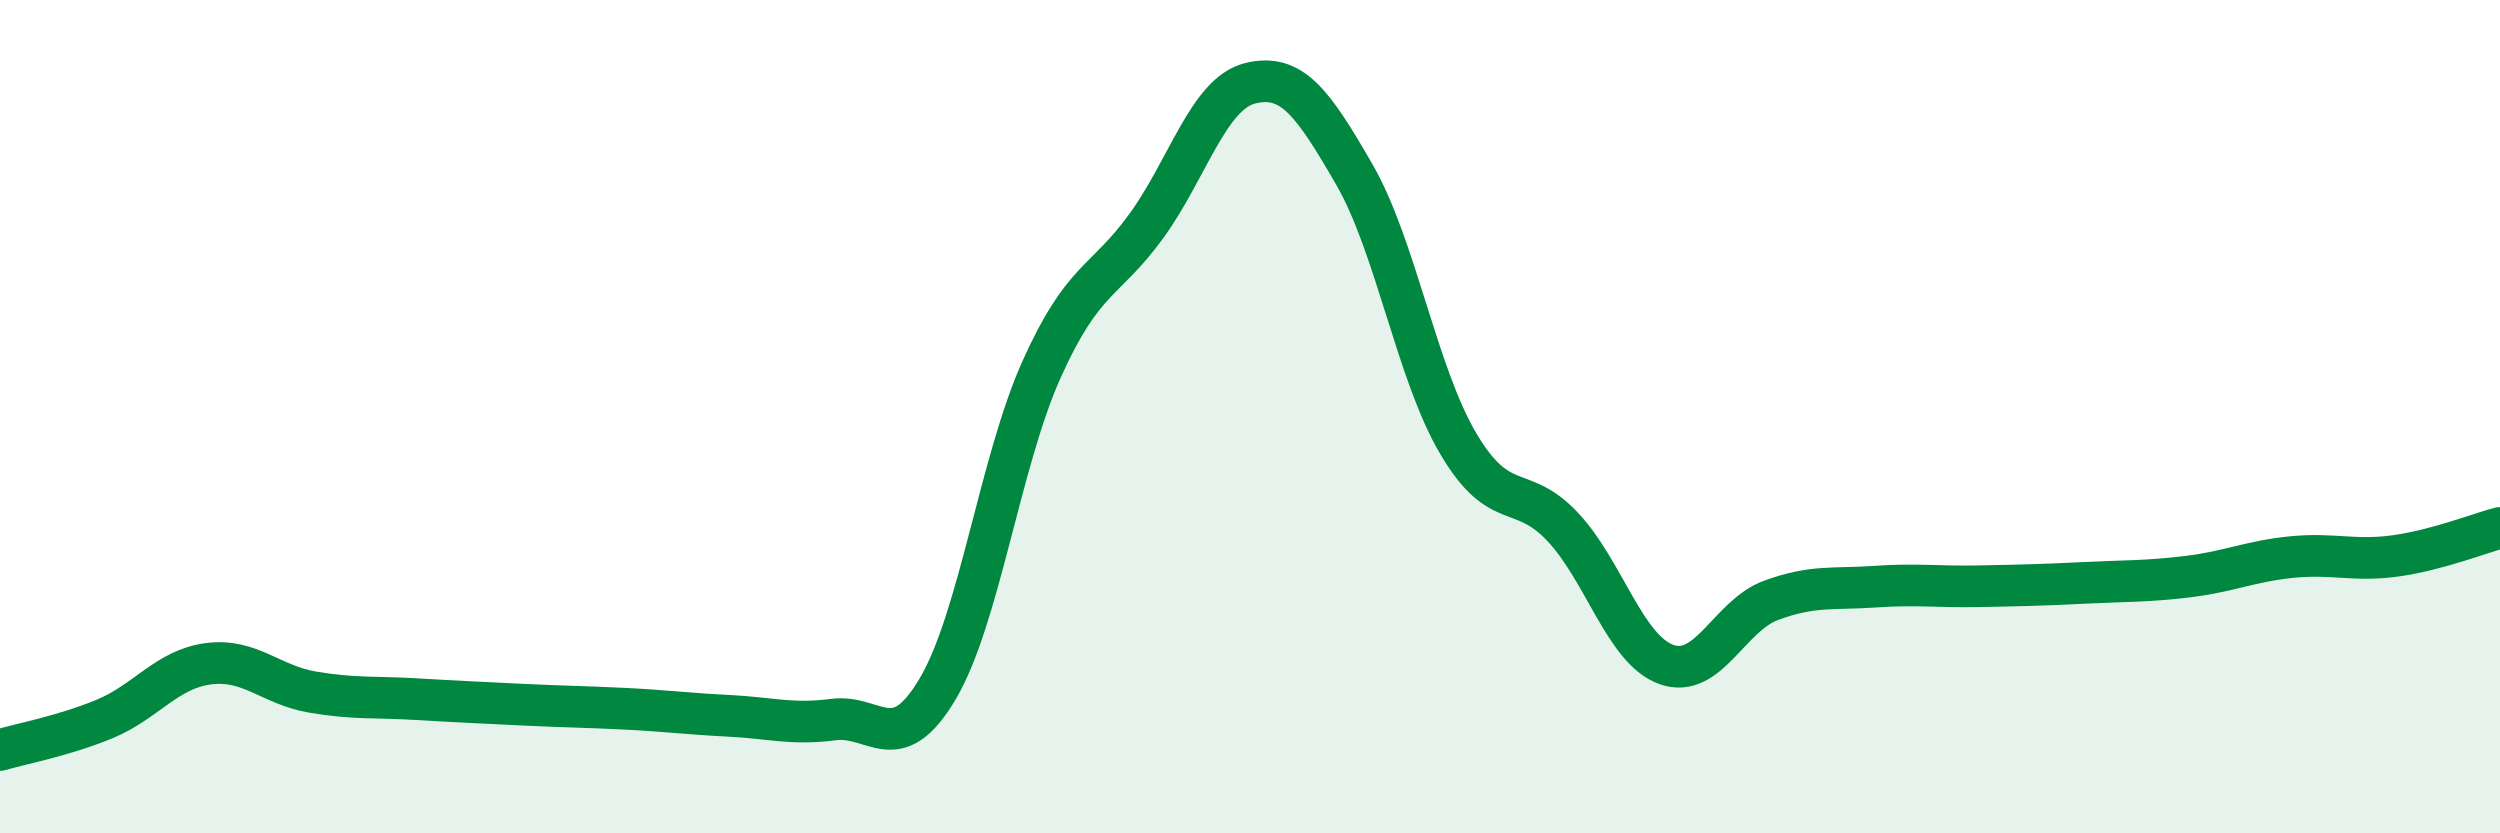 
    <svg width="60" height="20" viewBox="0 0 60 20" xmlns="http://www.w3.org/2000/svg">
      <path
        d="M 0,18 C 0.5,17.85 1.5,17.67 2.5,17.26 C 3.5,16.85 4,16.06 5,15.93 C 6,15.8 6.5,16.44 7.5,16.61 C 8.5,16.78 9,16.72 10,16.78 C 11,16.84 11.5,16.86 12.5,16.91 C 13.5,16.96 14,16.96 15,17.01 C 16,17.06 16.5,17.13 17.5,17.18 C 18.5,17.23 19,17.4 20,17.27 C 21,17.14 21.5,18.22 22.5,16.54 C 23.5,14.86 24,11.08 25,8.86 C 26,6.64 26.5,6.81 27.5,5.44 C 28.5,4.07 29,2.25 30,2 C 31,1.75 31.5,2.45 32.5,4.18 C 33.5,5.91 34,8.96 35,10.65 C 36,12.34 36.5,11.58 37.5,12.64 C 38.5,13.7 39,15.6 40,15.95 C 41,16.3 41.5,14.78 42.5,14.41 C 43.5,14.04 44,14.15 45,14.08 C 46,14.01 46.5,14.09 47.5,14.07 C 48.5,14.05 49,14.04 50,13.99 C 51,13.94 51.5,13.96 52.5,13.84 C 53.5,13.72 54,13.47 55,13.37 C 56,13.27 56.5,13.48 57.5,13.34 C 58.5,13.2 59.5,12.8 60,12.67L60 20L0 20Z"
        fill="#008740"
        opacity="0.1"
        stroke-linecap="round"
        stroke-linejoin="round"
      />
      <path
        d="M 0,18 C 0.5,17.85 1.5,17.67 2.5,17.26 C 3.5,16.85 4,16.06 5,15.93 C 6,15.8 6.5,16.44 7.5,16.61 C 8.5,16.78 9,16.72 10,16.78 C 11,16.84 11.5,16.86 12.5,16.91 C 13.5,16.96 14,16.96 15,17.01 C 16,17.06 16.5,17.13 17.5,17.18 C 18.5,17.23 19,17.4 20,17.27 C 21,17.14 21.5,18.22 22.5,16.54 C 23.5,14.86 24,11.08 25,8.86 C 26,6.64 26.5,6.81 27.5,5.44 C 28.5,4.07 29,2.25 30,2 C 31,1.75 31.5,2.45 32.5,4.18 C 33.5,5.91 34,8.96 35,10.65 C 36,12.34 36.5,11.58 37.5,12.64 C 38.5,13.7 39,15.6 40,15.95 C 41,16.3 41.5,14.78 42.5,14.41 C 43.5,14.04 44,14.15 45,14.08 C 46,14.01 46.5,14.09 47.5,14.07 C 48.5,14.05 49,14.04 50,13.99 C 51,13.94 51.5,13.96 52.5,13.84 C 53.5,13.72 54,13.47 55,13.37 C 56,13.27 56.5,13.48 57.5,13.34 C 58.5,13.2 59.5,12.8 60,12.67"
        stroke="#008740"
        stroke-width="1"
        fill="none"
        stroke-linecap="round"
        stroke-linejoin="round"
      />
    </svg>
  
